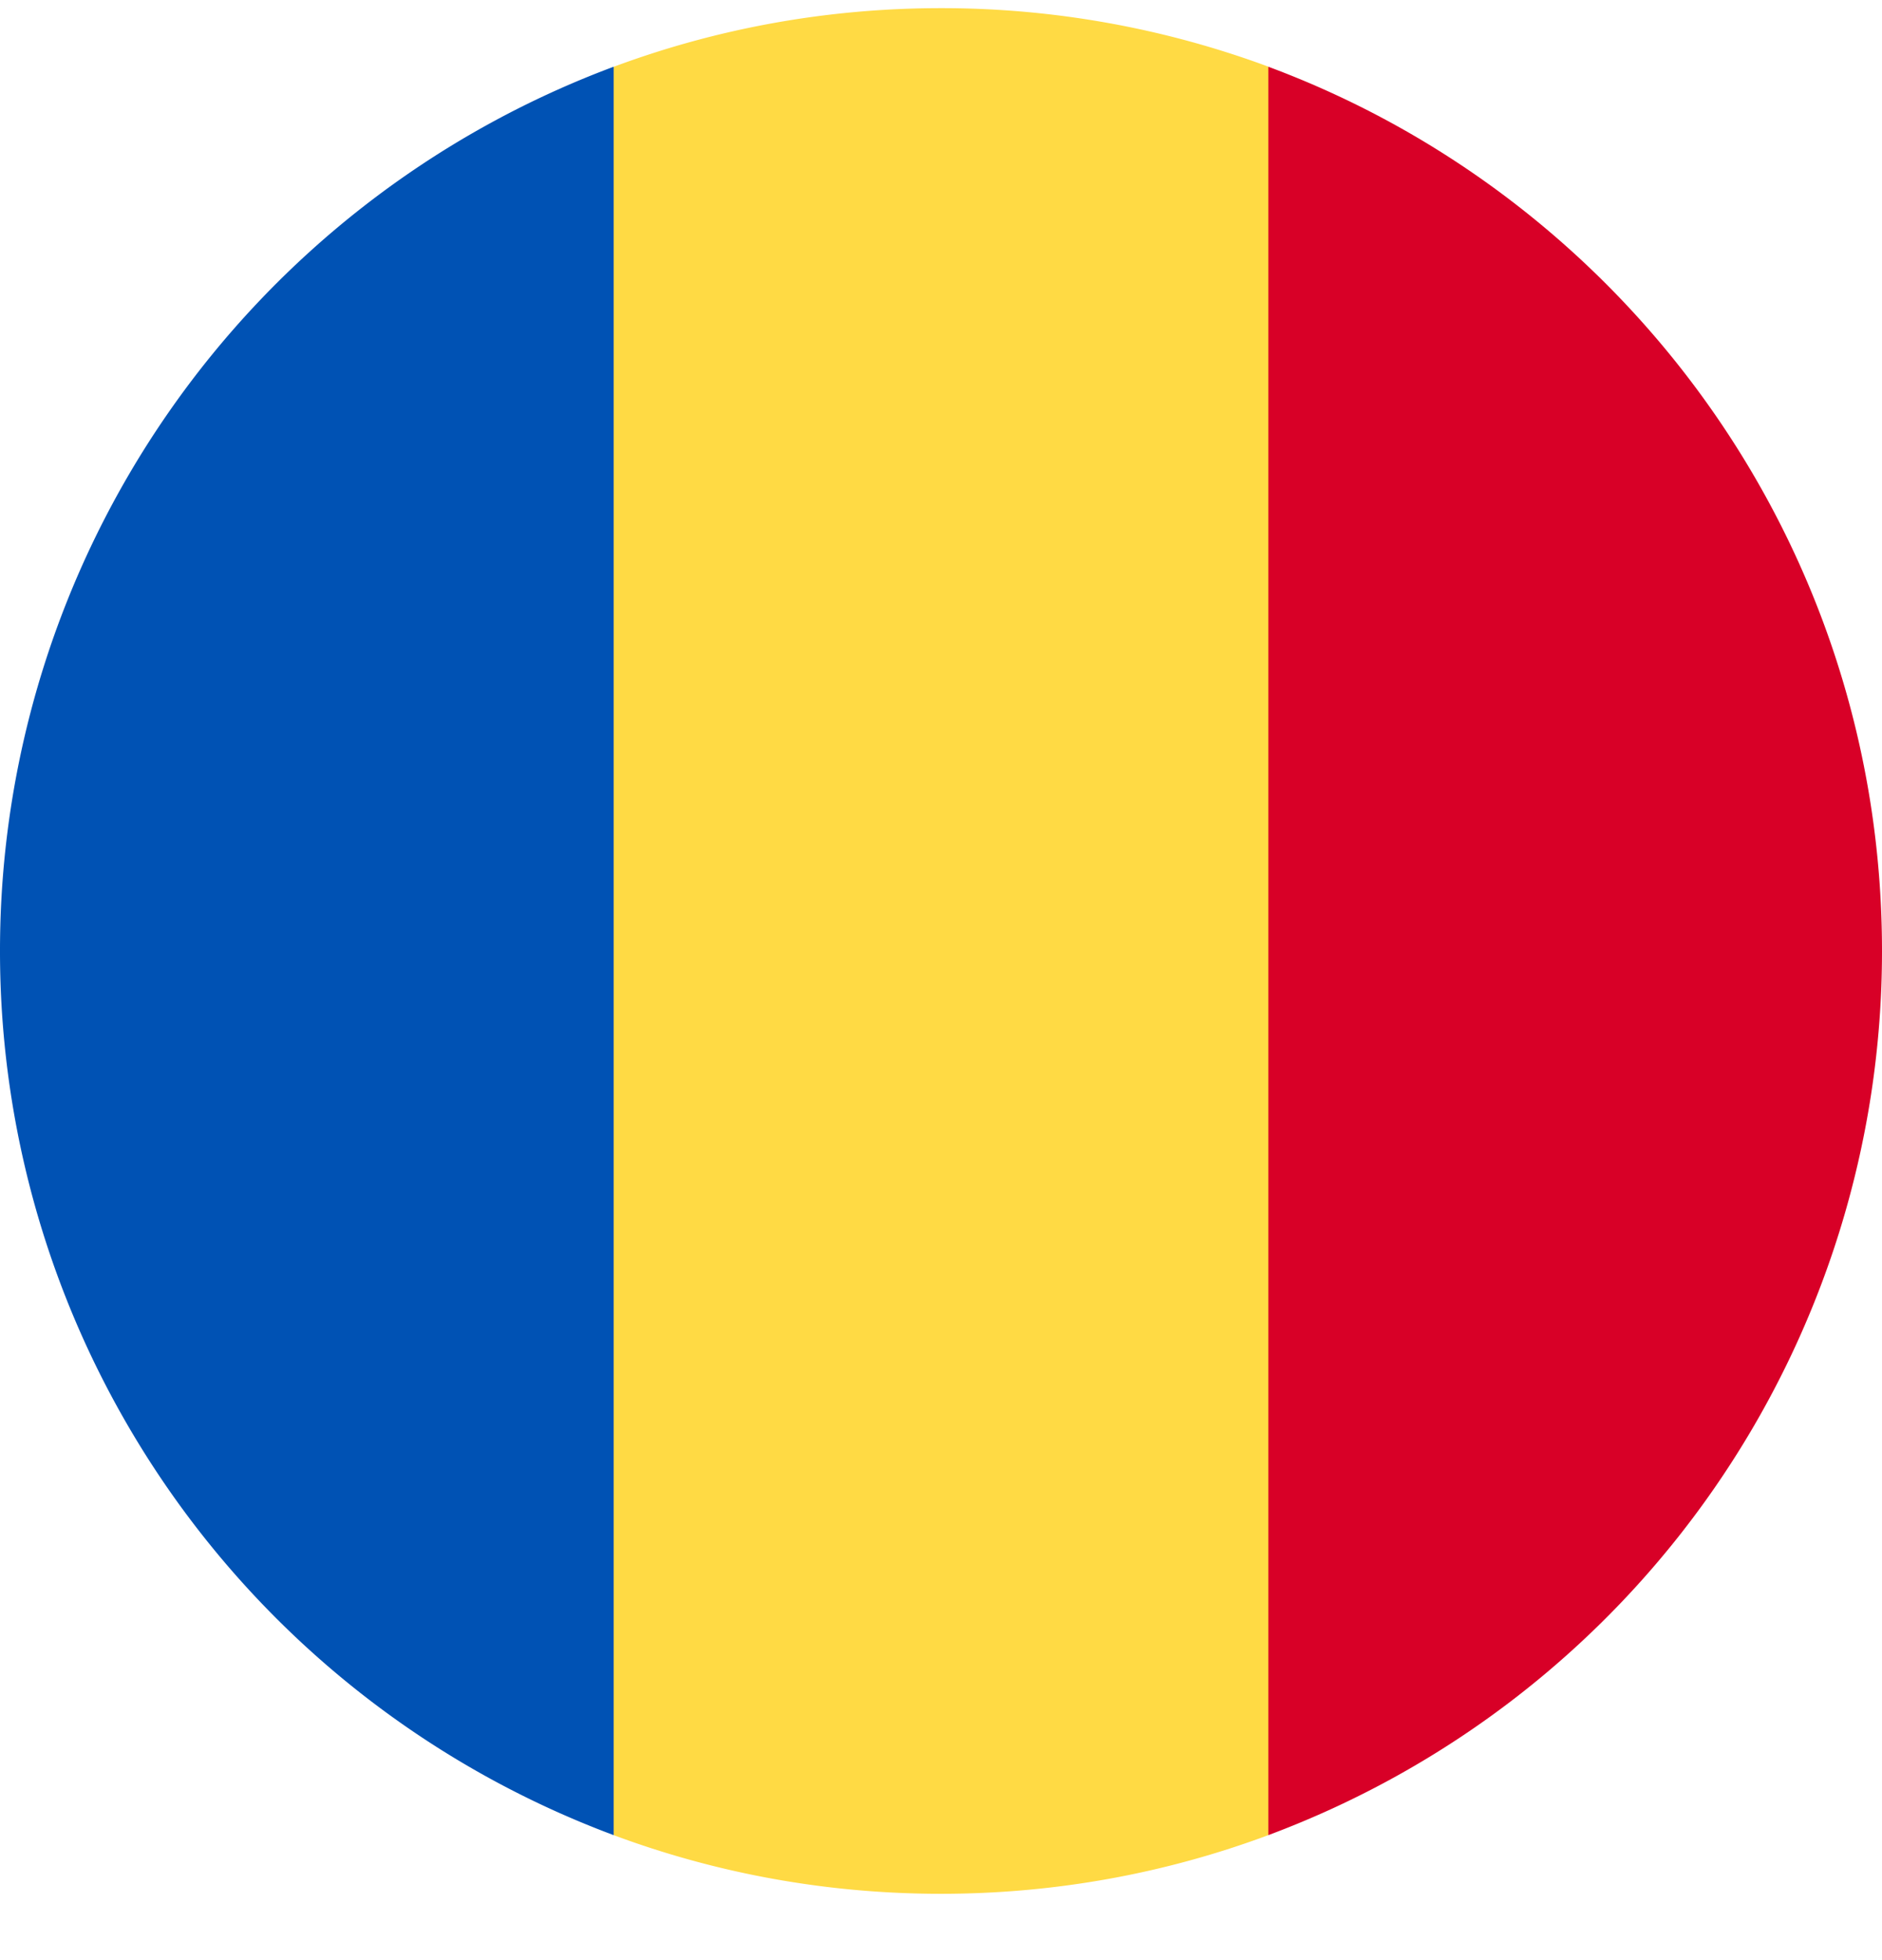 <svg xmlns="http://www.w3.org/2000/svg" width="24" height="25" fill="none"><path fill="#FFDA44" d="M16.174.85A12 12 0 0 0 12 .104c-1.468 0-2.874.264-4.174.748L6.783 12.128l1.043 11.278c1.3.484 2.706.748 4.174.748s2.874-.264 4.174-.748l1.043-11.277z"/><path fill="#D80027" d="M24 12.129c0-5.171-3.256-9.58-7.826-11.278v22.555A12.03 12.03 0 0 0 24 12.13"/><path fill="#0052B4" d="M0 12.128a12.03 12.03 0 0 0 7.826 11.278V.851A12.03 12.03 0 0 0 0 12.128"/></svg>